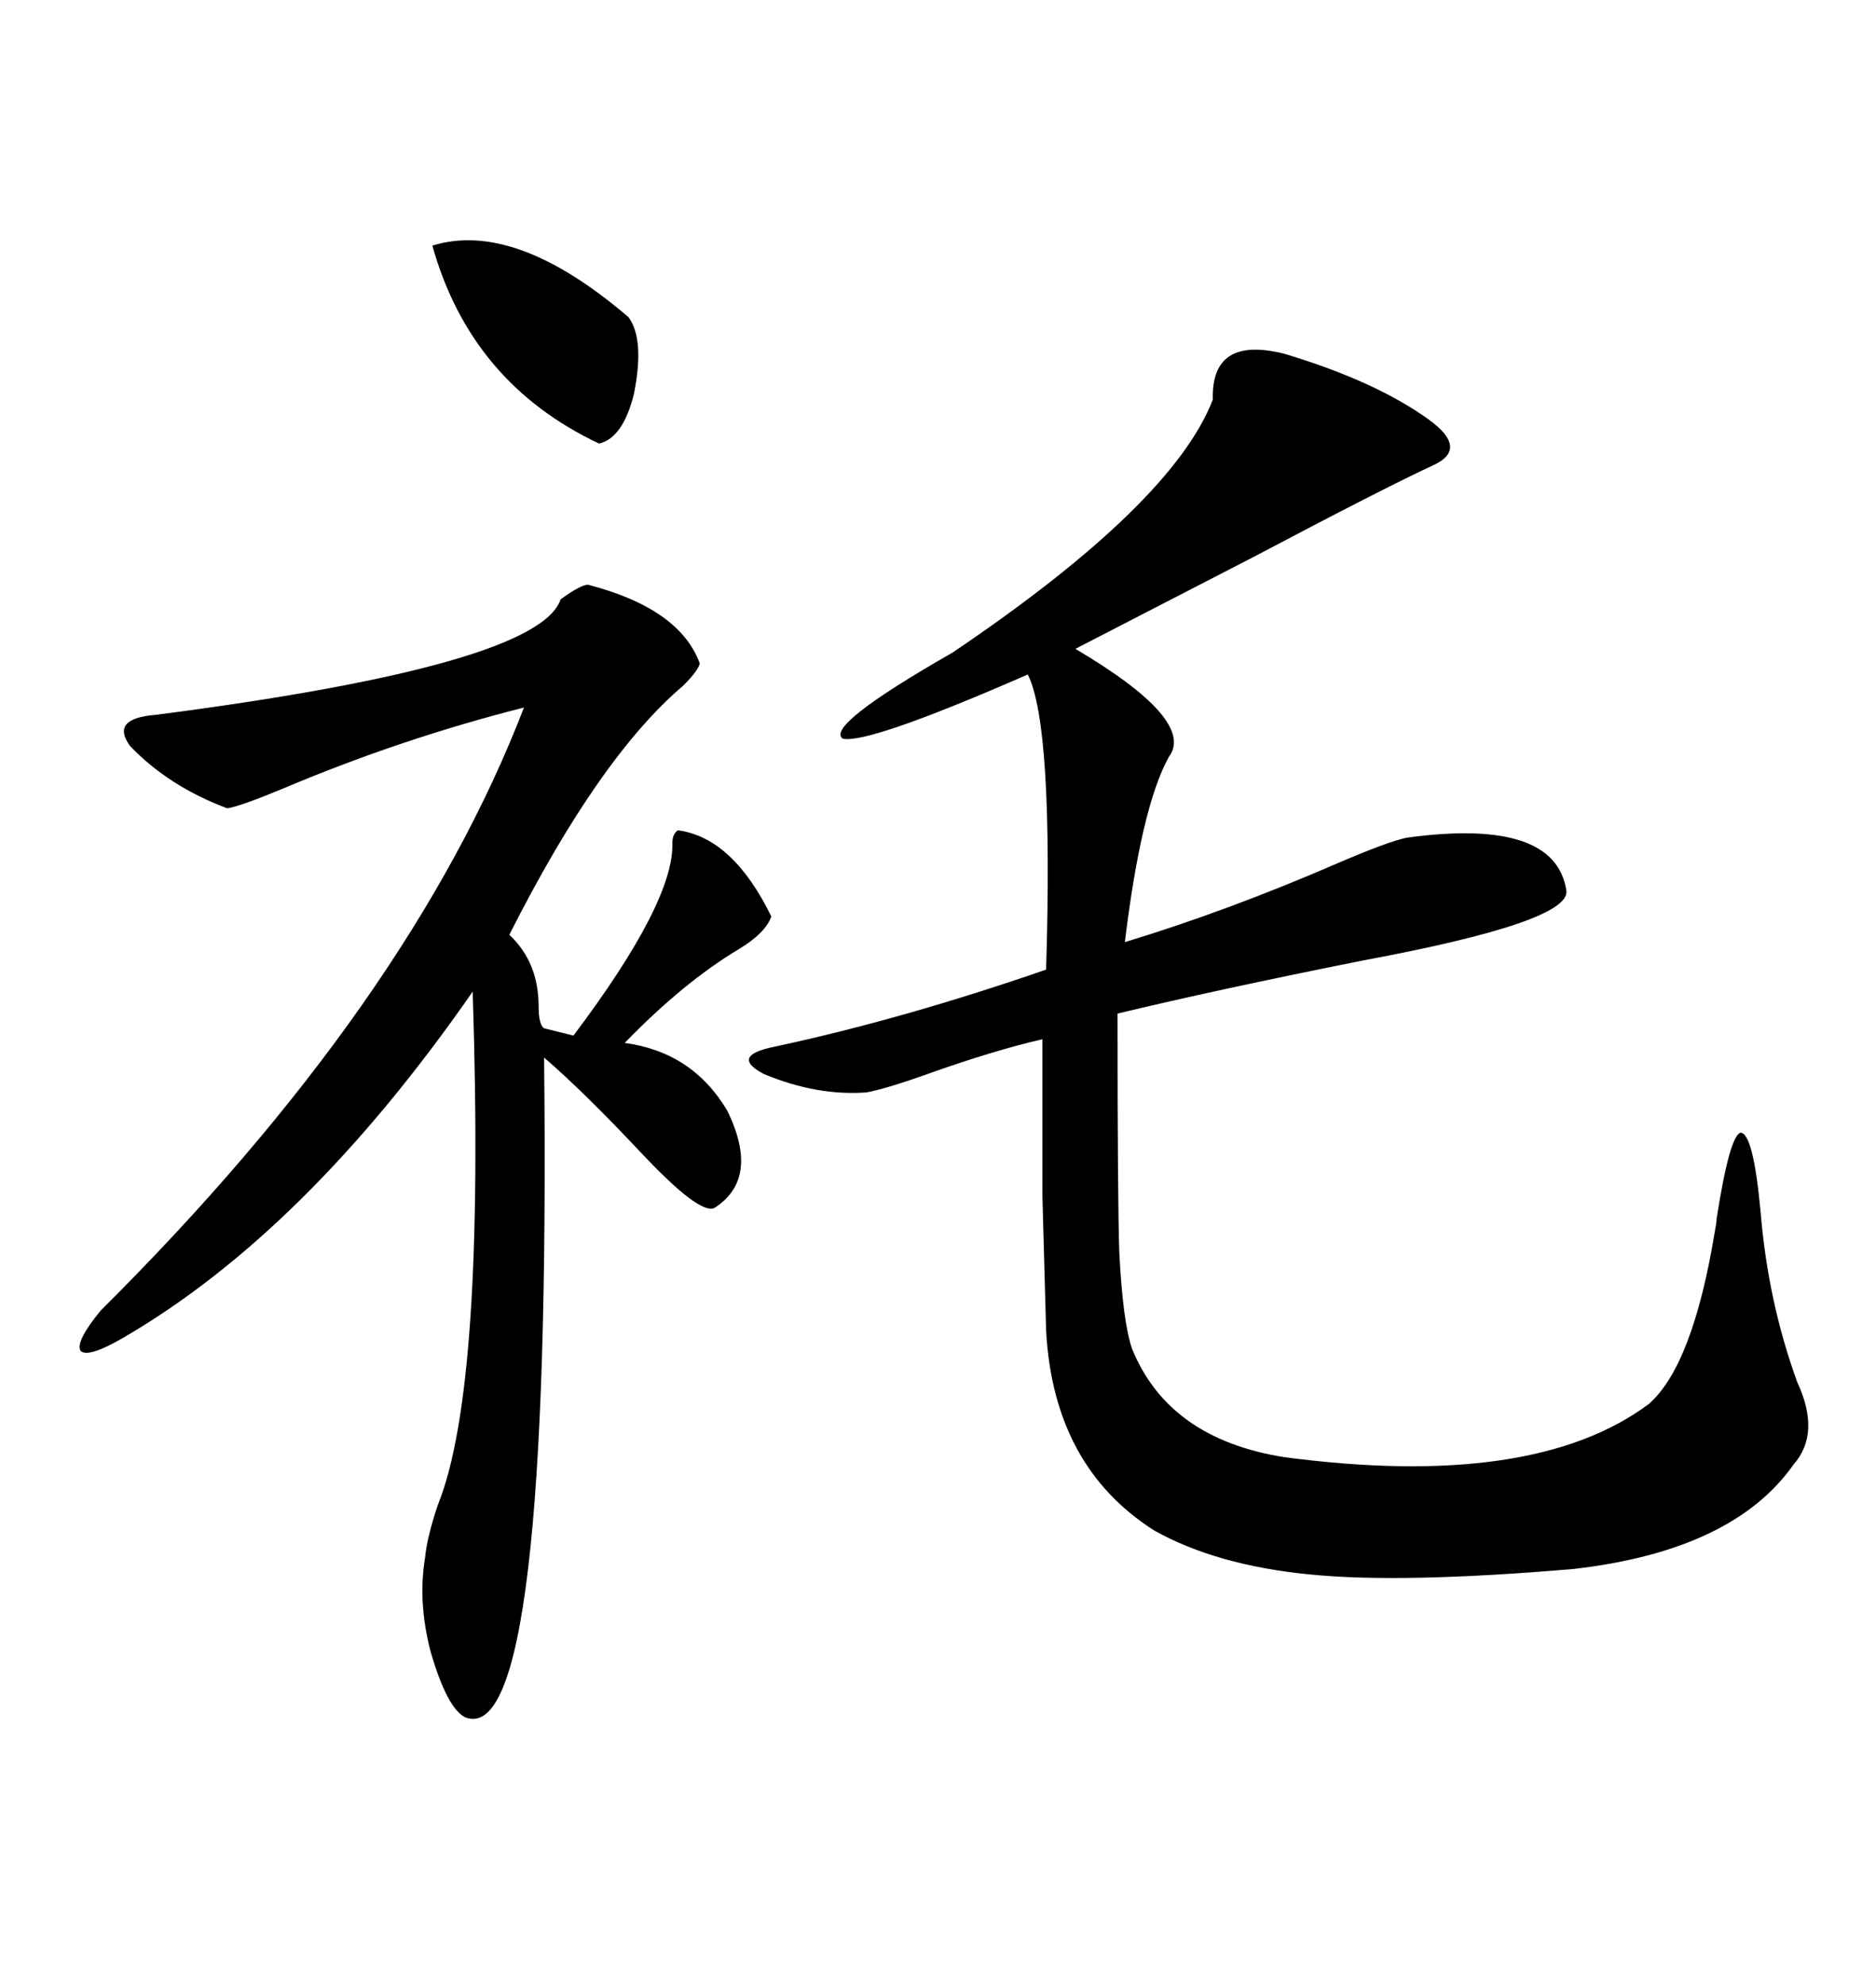 <svg xmlns="http://www.w3.org/2000/svg" xmlns:xlink="http://www.w3.org/1999/xlink" width="300" height="317.285"><path d="M205.37 56.54L205.37 56.54Q220.02 60.94 228.52 67.09L228.52 67.09Q234.96 71.78 229.10 74.41L229.10 74.41Q221.48 77.93 200.39 89.06L200.39 89.06Q182.81 98.14 171.97 103.71L171.97 103.71Q191.31 115.14 186.91 121.00L186.91 121.00Q182.52 128.91 179.88 150.59L179.88 150.59Q196.29 145.61 213.87 137.99L213.87 137.99Q222.07 134.47 225 133.89L225 133.89Q248.73 130.66 250.49 142.38L250.49 142.38Q251.07 147.36 217.97 153.52L217.97 153.52Q194.53 158.20 178.71 162.01L178.71 162.01Q178.71 192.48 179.00 200.39L179.00 200.39Q179.59 211.52 181.05 215.63L181.05 215.63Q186.91 229.98 205.37 232.91L205.37 232.91Q245.21 238.18 263.67 224.41L263.67 224.41Q270.70 218.26 274.22 196.88L274.22 196.88Q274.51 195.41 274.51 194.82L274.51 194.82Q276.56 181.64 278.32 181.05L278.32 181.05Q280.37 181.05 281.54 193.65L281.54 193.65Q282.71 208.01 287.40 220.90L287.40 220.90Q291.21 229.10 286.82 234.08L286.82 234.08Q277.15 247.85 251.66 250.78L251.66 250.78Q224.12 253.13 209.47 251.66L209.47 251.66Q194.53 250.20 184.57 244.63L184.57 244.63Q168.46 234.38 167.29 212.70L167.29 212.70Q166.99 201.86 166.70 191.31L166.70 191.31Q166.70 186.04 166.70 180.47L166.70 180.47Q166.70 175.49 166.70 166.11L166.70 166.11Q159.08 167.87 149.12 171.39L149.12 171.39Q141.80 174.02 138.57 174.61L138.57 174.61Q130.66 175.20 122.17 171.68L122.17 171.68Q116.60 168.75 123.93 167.29L123.93 167.29Q144.43 162.89 167.29 154.98L167.29 154.98Q168.46 116.02 164.36 107.81L164.36 107.81Q138.87 118.95 134.77 118.07L134.77 118.07Q131.84 116.02 152.34 104.30L152.34 104.30Q187.50 80.57 193.95 63.87L193.95 63.87Q193.65 53.61 205.37 56.54ZM94.04 93.46L94.04 93.46Q108.69 97.27 111.91 106.05L111.91 106.05Q111.62 107.23 109.28 109.57L109.28 109.57Q95.80 121.00 81.45 149.41L81.45 149.41Q86.13 153.81 86.13 160.84L86.13 160.84Q86.13 163.77 87.01 164.36L87.01 164.36L91.70 165.53Q107.81 144.14 107.52 134.77L107.52 134.77Q107.52 133.30 108.40 132.71L108.40 132.71Q117.19 133.89 123.34 146.48L123.34 146.48Q122.46 149.12 118.07 151.76L118.07 151.76Q109.28 157.03 99.90 166.70L99.90 166.70Q110.74 168.16 116.31 177.54L116.31 177.54Q121.58 188.38 114.26 193.07L114.26 193.07Q111.91 194.24 102.54 184.28L102.54 184.28Q93.46 174.61 87.01 169.04L87.01 169.04Q88.18 279.79 74.41 274.51L74.41 274.51Q71.48 273.05 68.85 263.96L68.85 263.96Q66.80 256.05 67.97 249.02L67.97 249.02Q68.26 245.80 70.02 240.53L70.02 240.53Q77.64 221.78 75.59 158.50L75.59 158.50Q48.93 196.88 19.63 213.87L19.63 213.87Q14.06 217.09 12.89 215.92L12.89 215.92Q12.01 214.45 16.11 209.47L16.11 209.47Q65.63 160.25 83.79 113.09L83.79 113.09Q64.16 118.07 45.41 125.98L45.41 125.98Q38.38 128.91 36.33 129.20L36.33 129.20Q26.95 125.68 20.80 119.24L20.80 119.24Q17.58 114.84 24.90 114.26L24.90 114.26Q86.13 106.35 89.65 95.80L89.65 95.80Q92.87 93.46 94.04 93.46ZM69.14 39.26L69.14 39.26Q82.32 35.16 100.49 50.68L100.49 50.68Q103.13 54.20 101.37 62.99L101.37 62.99Q99.61 70.02 95.80 70.90L95.80 70.90Q75.29 61.23 69.14 39.26Z"/></svg>